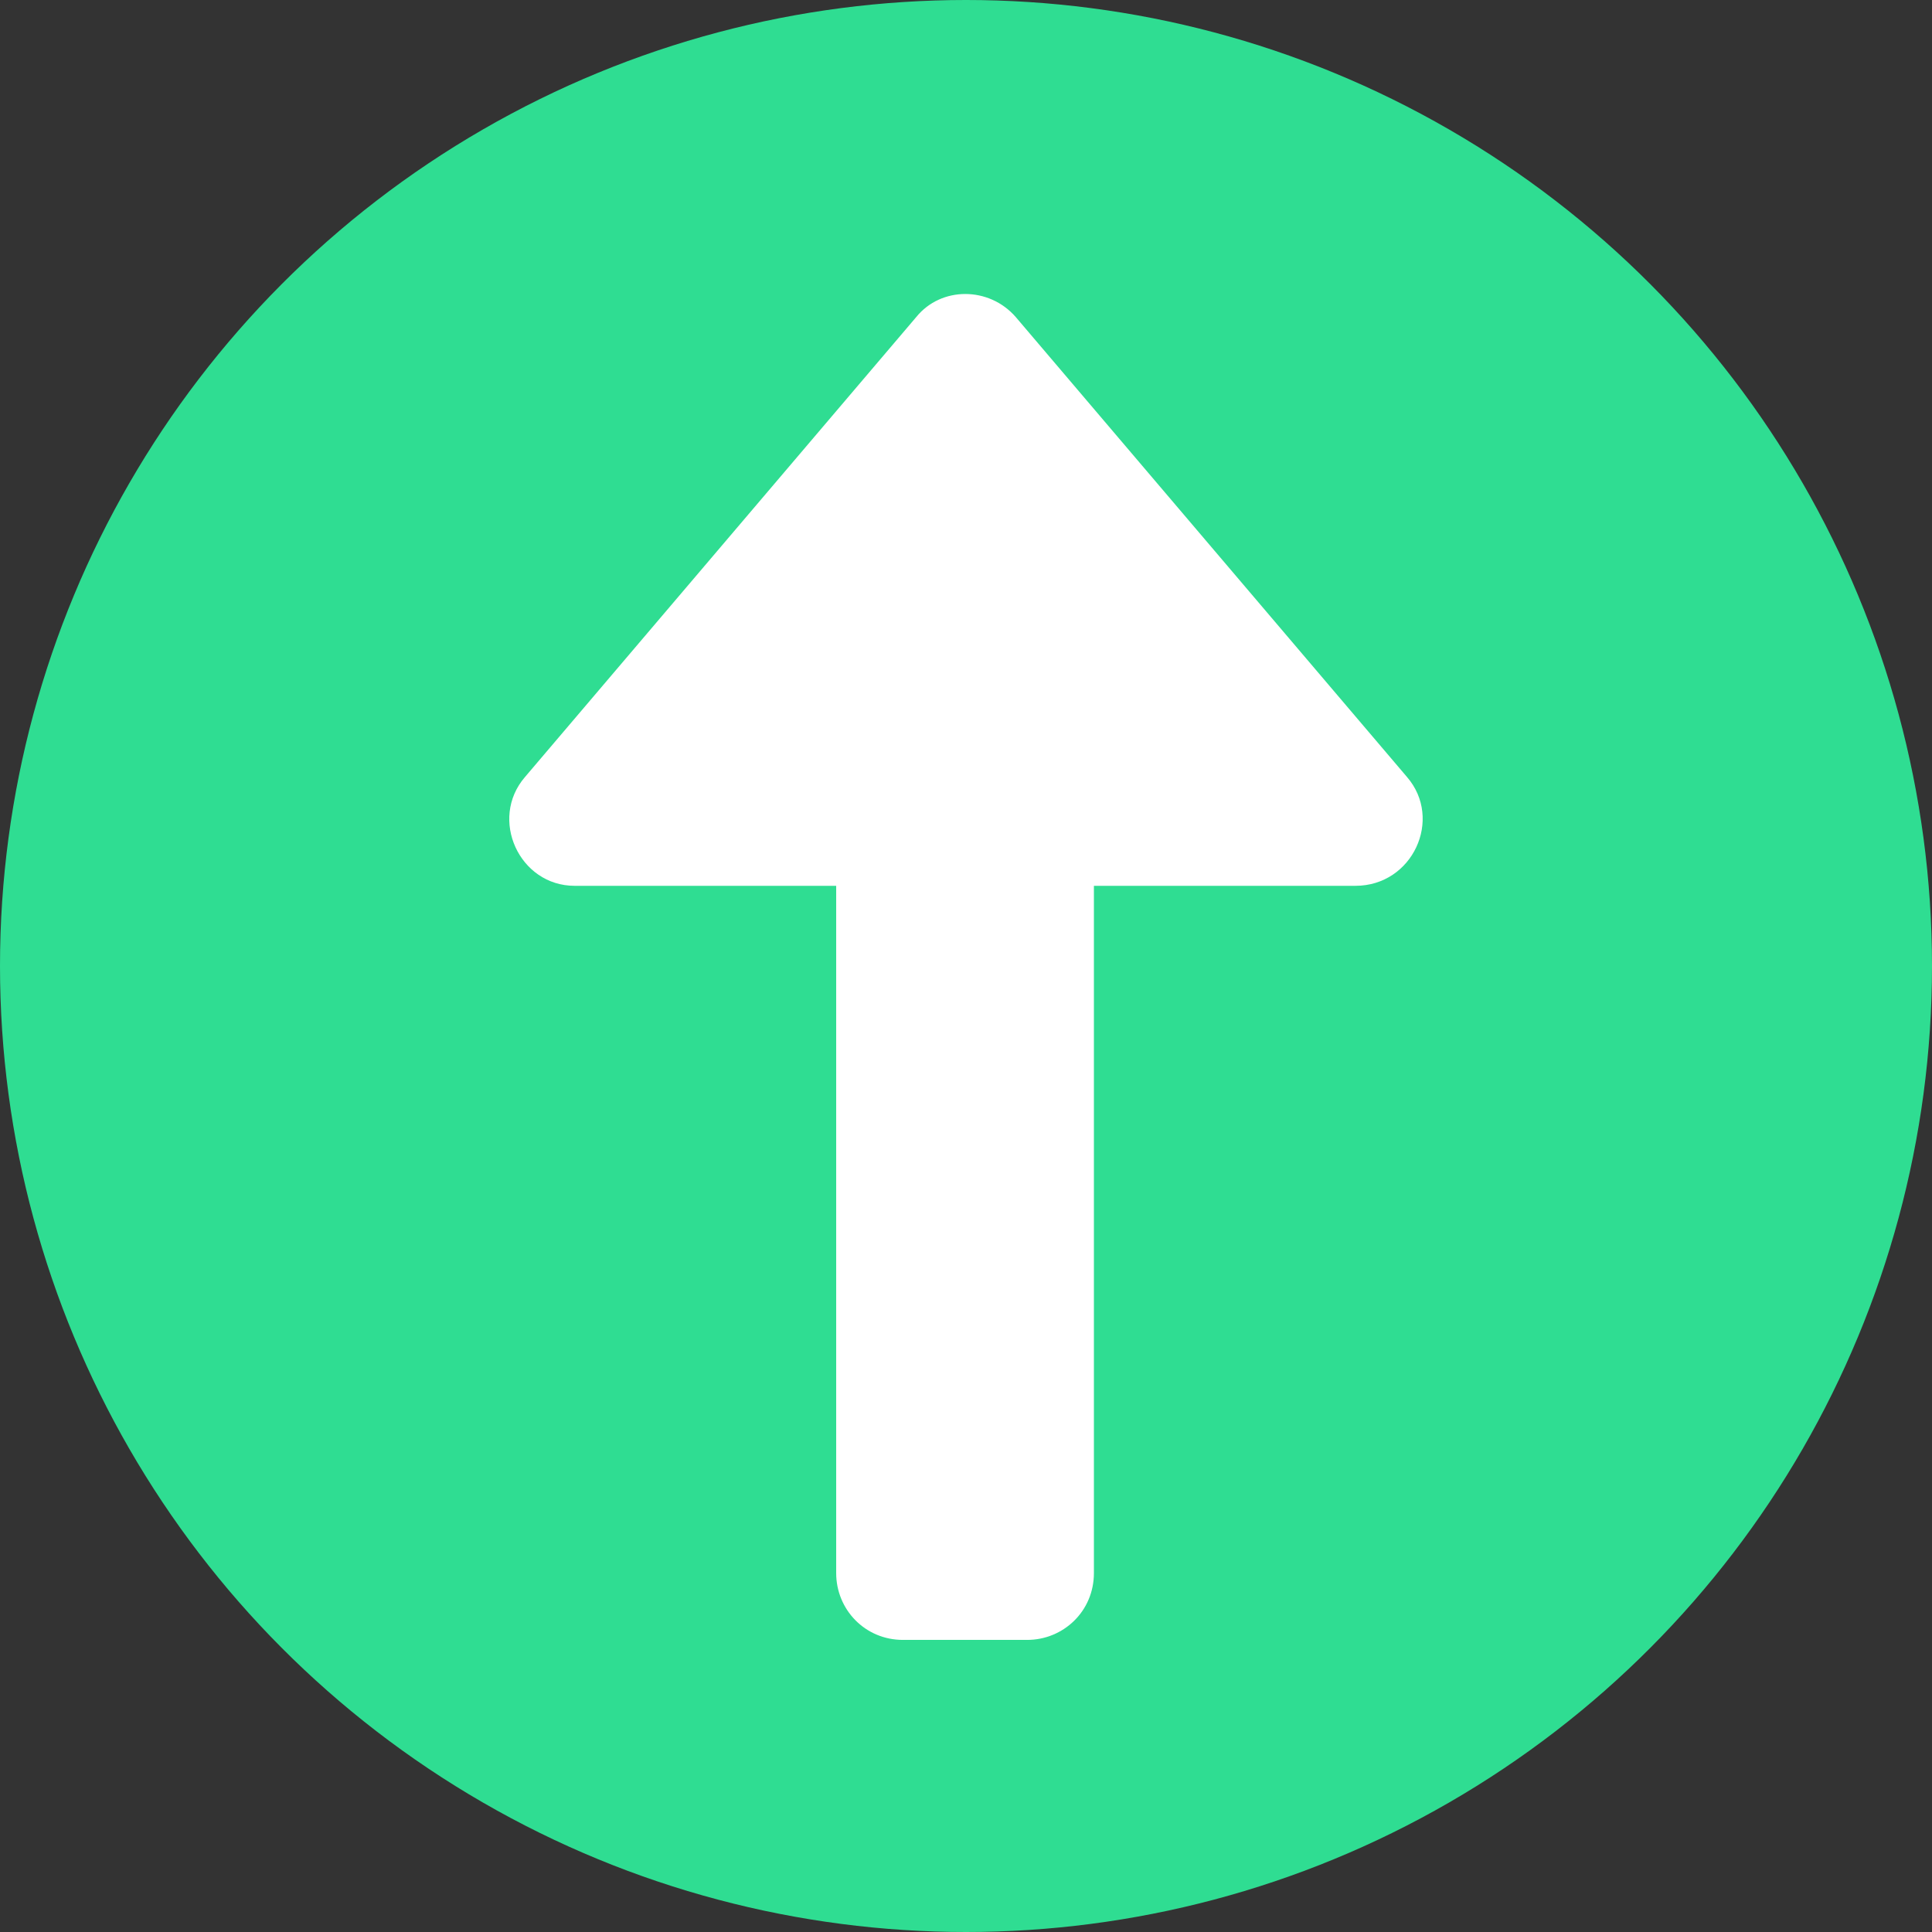 <?xml version="1.0" encoding="UTF-8"?><svg xmlns="http://www.w3.org/2000/svg" xmlns:xlink="http://www.w3.org/1999/xlink" height="101.2" preserveAspectRatio="xMidYMid meet" version="1.0" viewBox="9.4 9.4 101.2 101.2" width="101.2" zoomAndPan="magnify"><rect x="9.4" y="9.4" width="101.2" height="101.2" fill="#333333" stroke="none"/><g><g id="change1_1"><circle cx="60" cy="60" fill="#2fdd92" r="50.6"/></g><g id="change2_1"><path d="M83.1,50.1L62.6,26c-1.4-1.6-3.9-1.6-5.2,0L36.9,50.1c-1.9,2.2-0.3,5.7,2.6,5.7h13.7v36c0,1.9,1.5,3.5,3.5,3.5 h6.5c1.9,0,3.5-1.5,3.5-3.5v-36h13.7C83.4,55.8,85,52.3,83.1,50.1z" fill="#fff"/></g></g></svg>
